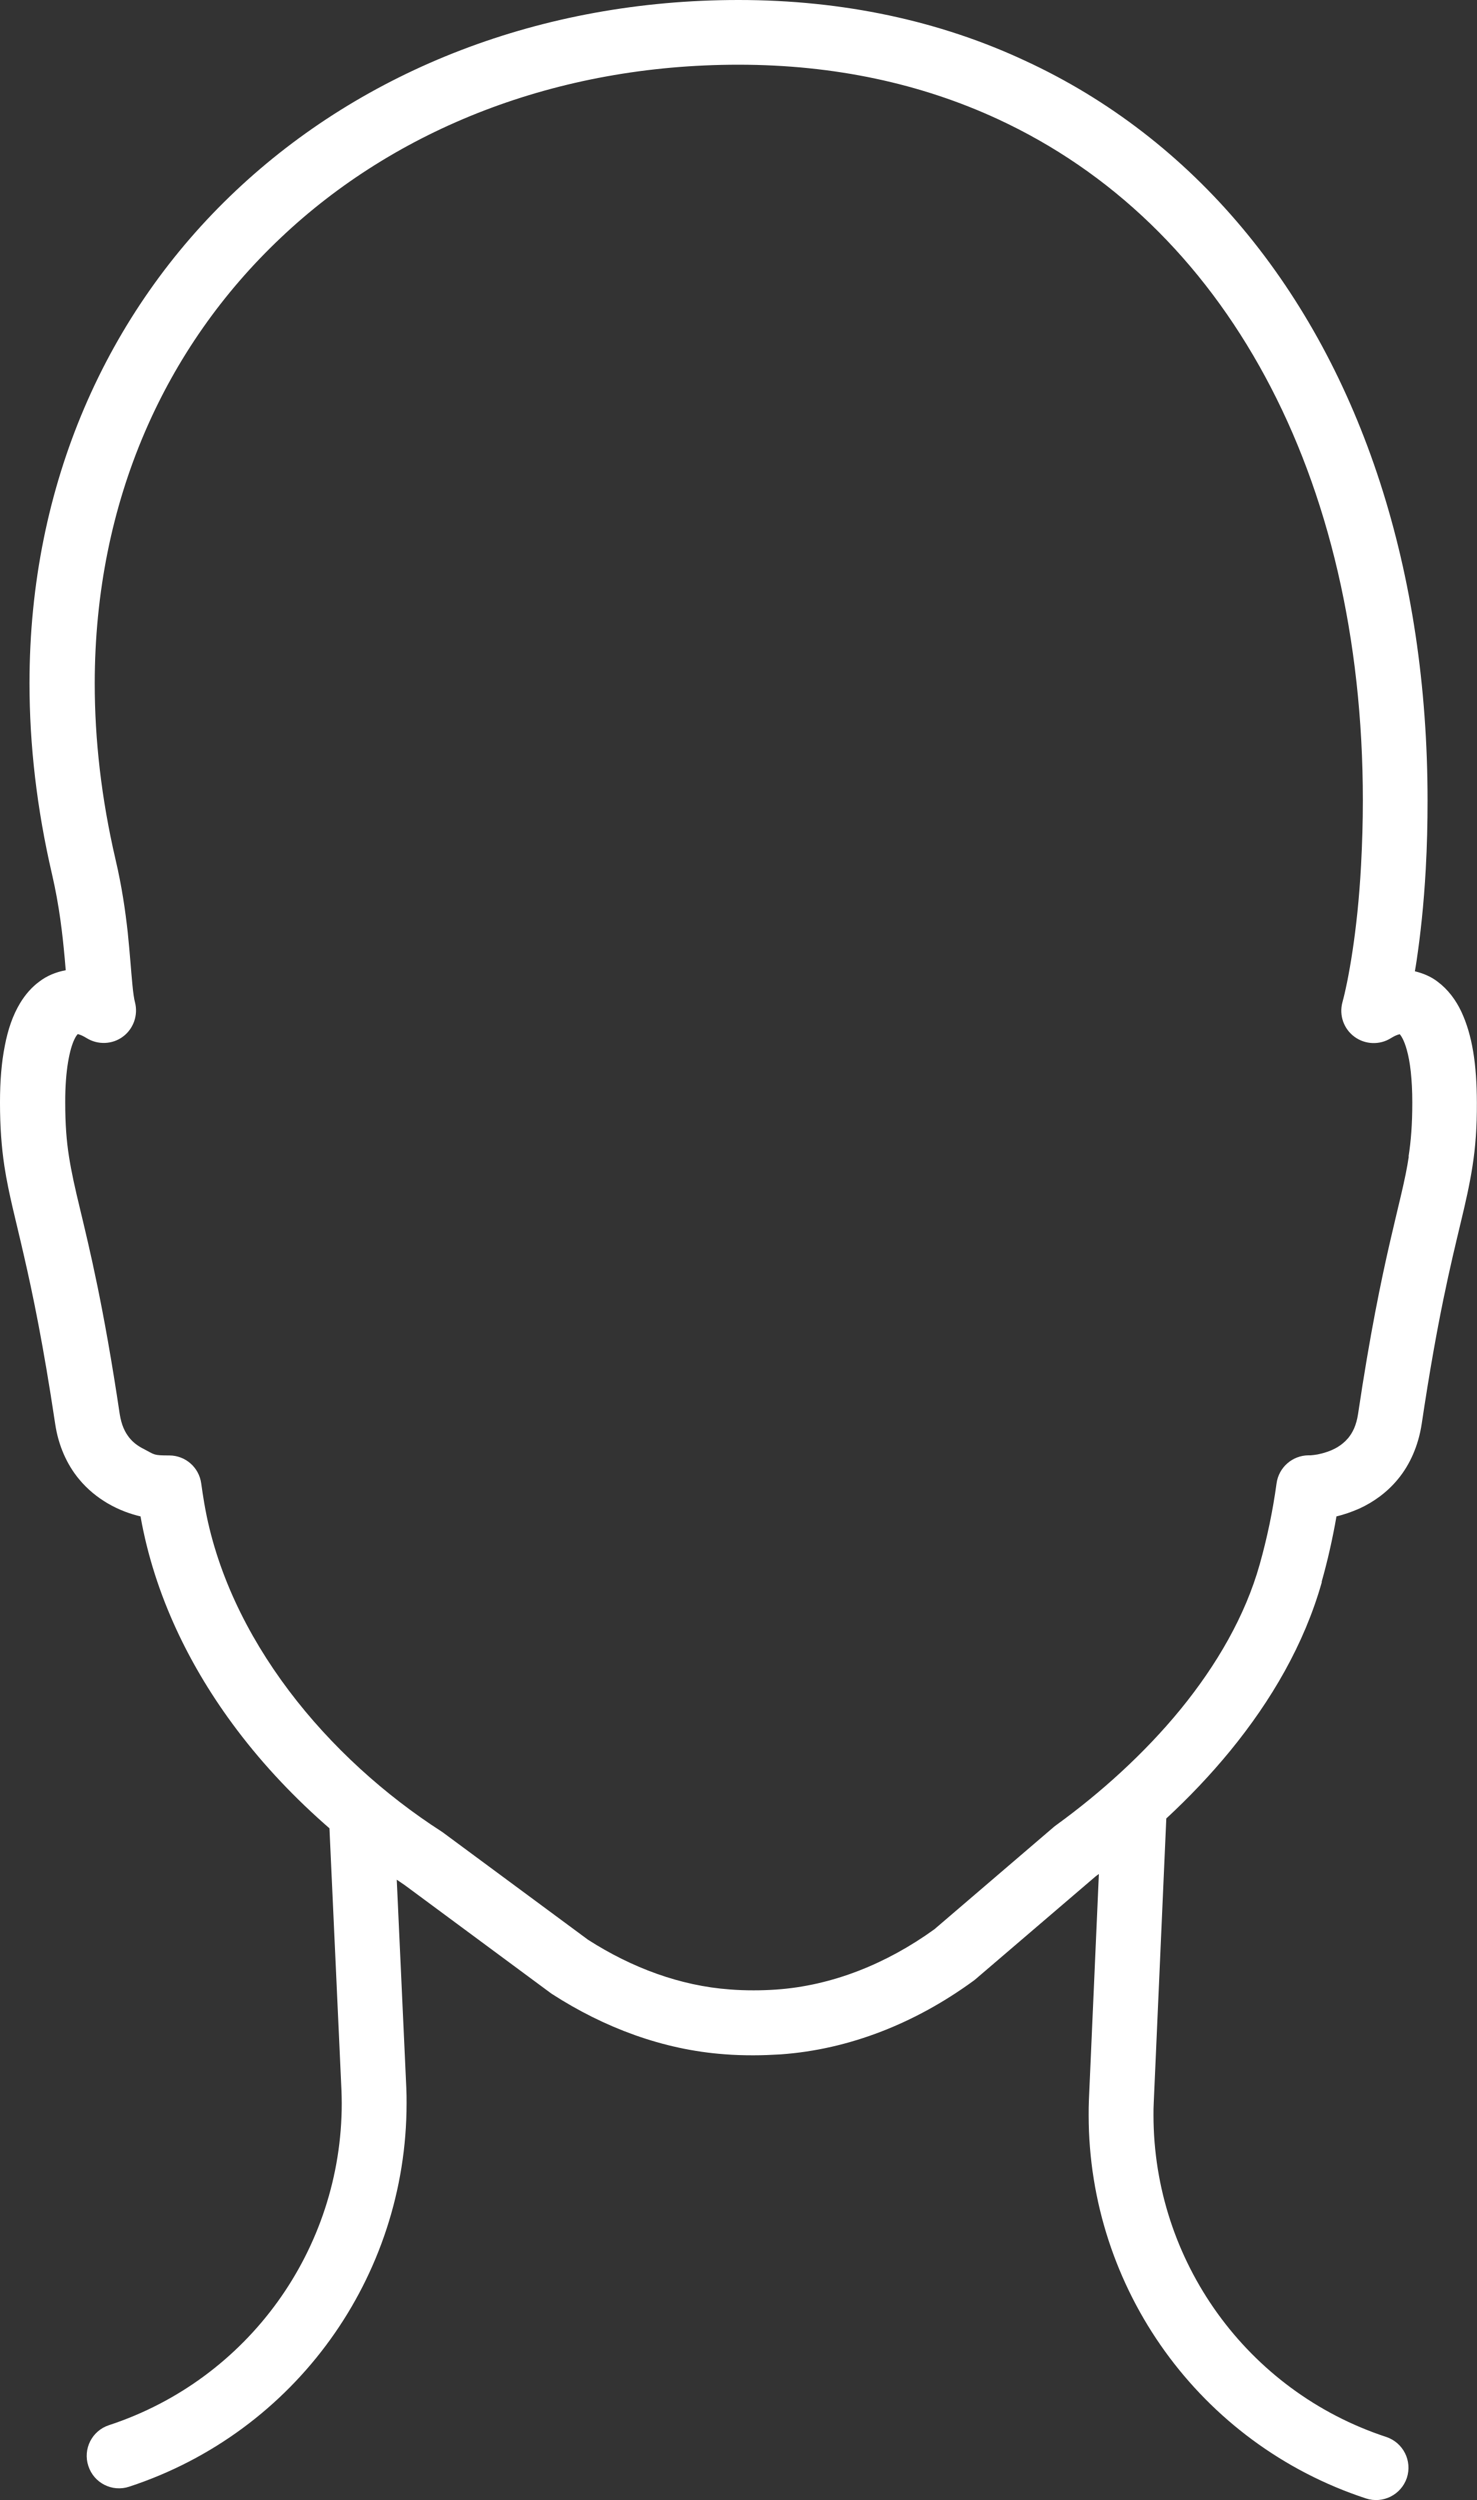 <svg viewBox="0 0 114.14 193.17" xmlns="http://www.w3.org/2000/svg"><rect x="0" y="0" width="114.14" height="193.17" fill="#333333" stroke="none"/><g fill="#fff"><path d="m102.13 122.24c.47-1.66.85-3.35 1.15-5.07.54-.13 1.15-.33 1.8-.62.99-.46 2.07-1.18 2.96-2.27.9-1.09 1.57-2.55 1.83-4.28 1.22-8.17 2.25-12.33 3-15.48.38-1.58.69-2.93.92-4.4s.35-3.02.34-4.93c-.01-2.95-.35-5.2-1.2-7.02-.43-.91-1.03-1.72-1.85-2.33-.51-.39-1.12-.64-1.74-.79.04-.26.09-.52.13-.8.29-1.95.56-4.34.71-7.11.1-1.78.14-3.54.14-5.27 0-17.72-5.04-33.15-14.29-44.22-4.62-5.53-10.3-9.96-16.86-12.98-6.55-3.05-13.99-4.67-22.1-4.67-15.24 0-28.95 5.4-38.85 14.74-9.91 9.34-15.95 22.63-15.94 38.07 0 4.73.56 9.66 1.74 14.74.57 2.46.81 4.63.98 6.48.03.33.05.63.08.94-.72.13-1.43.41-2.02.86-.62.45-1.11 1.03-1.5 1.67-.58.96-.95 2.06-1.19 3.32-.25 1.26-.37 2.7-.37 4.36 0 1.91.12 3.46.34 4.93.34 2.21.88 4.13 1.53 7 .66 2.87 1.47 6.75 2.39 12.88.25 1.73.93 3.19 1.83 4.28.67.82 1.45 1.43 2.21 1.88.92.54 1.8.84 2.56 1.02 1.08 6.09 3.81 11.67 7.45 16.49 2.12 2.81 4.55 5.35 7.15 7.61l.93 20.28c.01.33.02.65.02.97 0 11.26-7.21 21.33-17.99 24.87-1.31.43-2.03 1.84-1.59 3.16.43 1.31 1.84 2.03 3.16 1.59 12.85-4.22 21.43-16.22 21.43-29.62 0-.39 0-.77-.02-1.15v-.03l-.74-16.1c.21.14.42.29.63.43l11.25 8.32.13.09c4 2.58 8.54 4.3 13.32 4.65.74.06 1.48.08 2.23.08.7 0 1.4-.03 2.09-.07 5.4-.38 10.5-2.47 14.87-5.65l.16-.12 9.31-7.97c.09-.07.18-.14.27-.2l-.77 17.45c-.02.41-.02.8-.02 1.18 0 13.4 8.58 25.4 21.43 29.62 1.31.43 2.72-.28 3.16-1.59.43-1.31-.28-2.72-1.59-3.16-10.78-3.54-17.99-13.62-17.99-24.87 0-.33 0-.65.02-.97l.97-21.95c1.74-1.61 3.41-3.36 4.95-5.24 3.13-3.83 5.71-8.2 7.07-13.03m6.72-32.88c-.27 1.82-.78 3.66-1.46 6.63s-1.53 7.02-2.46 13.26c-.14.92-.43 1.45-.75 1.85-.25.3-.54.54-.86.73-.49.29-1.06.46-1.51.55-.22.04-.42.06-.54.07h-.17c-1.25.01-2.3.93-2.47 2.17-.29 2.13-.73 4.22-1.3 6.25-1.12 3.99-3.33 7.79-6.13 11.22-2.8 3.42-6.19 6.46-9.58 8.92l-.16.12-9.27 7.94c-3.71 2.68-7.92 4.36-12.22 4.66-.59.04-1.17.06-1.75.06-.62 0-1.24-.02-1.86-.07-3.8-.28-7.54-1.66-10.94-3.84l-11.2-8.28-.13-.09c-4.35-2.8-8.51-6.53-11.78-10.87s-5.65-9.26-6.54-14.46c-.09-.52-.17-1.04-.24-1.56-.17-1.24-1.22-2.16-2.47-2.16s-1.1-.05-1.97-.5c-.44-.22-.83-.5-1.14-.9s-.58-.92-.72-1.81c-1.24-8.32-2.33-12.76-3.08-15.9-.38-1.57-.65-2.78-.84-3.99-.19-1.22-.29-2.47-.29-4.18-.01-2.52.36-4.16.71-4.87.08-.18.16-.29.22-.36l.04-.05s.07.02.13.04c.13.04.32.13.55.27.87.54 1.99.5 2.81-.11s1.19-1.67.93-2.66c-.06-.21-.14-.71-.2-1.38-.1-1-.19-2.39-.36-4.02-.18-1.64-.45-3.53-.94-5.62-1.1-4.73-1.61-9.28-1.61-13.61.01-14.14 5.46-26.01 14.37-34.43 8.88-8.42 21.32-13.38 35.38-13.38 7.45 0 14.14 1.48 20.01 4.19 8.81 4.07 15.82 10.9 20.69 19.91 4.87 9 7.55 20.17 7.55 32.76 0 1.64-.05 3.31-.14 5-.14 2.61-.39 4.84-.66 6.63s-.56 3.15-.78 3.96c-.27.99.1 2.05.93 2.66s1.95.65 2.81.11c.23-.14.42-.23.55-.27.06-.02.1-.03.14-.04.09.1.34.45.55 1.23.25.88.42 2.24.42 4.05 0 1.71-.1 2.96-.29 4.18z"/><path d="m83.28 74.1h.01z"/><path d="m24.06 64.46h.01z"/></g></svg>